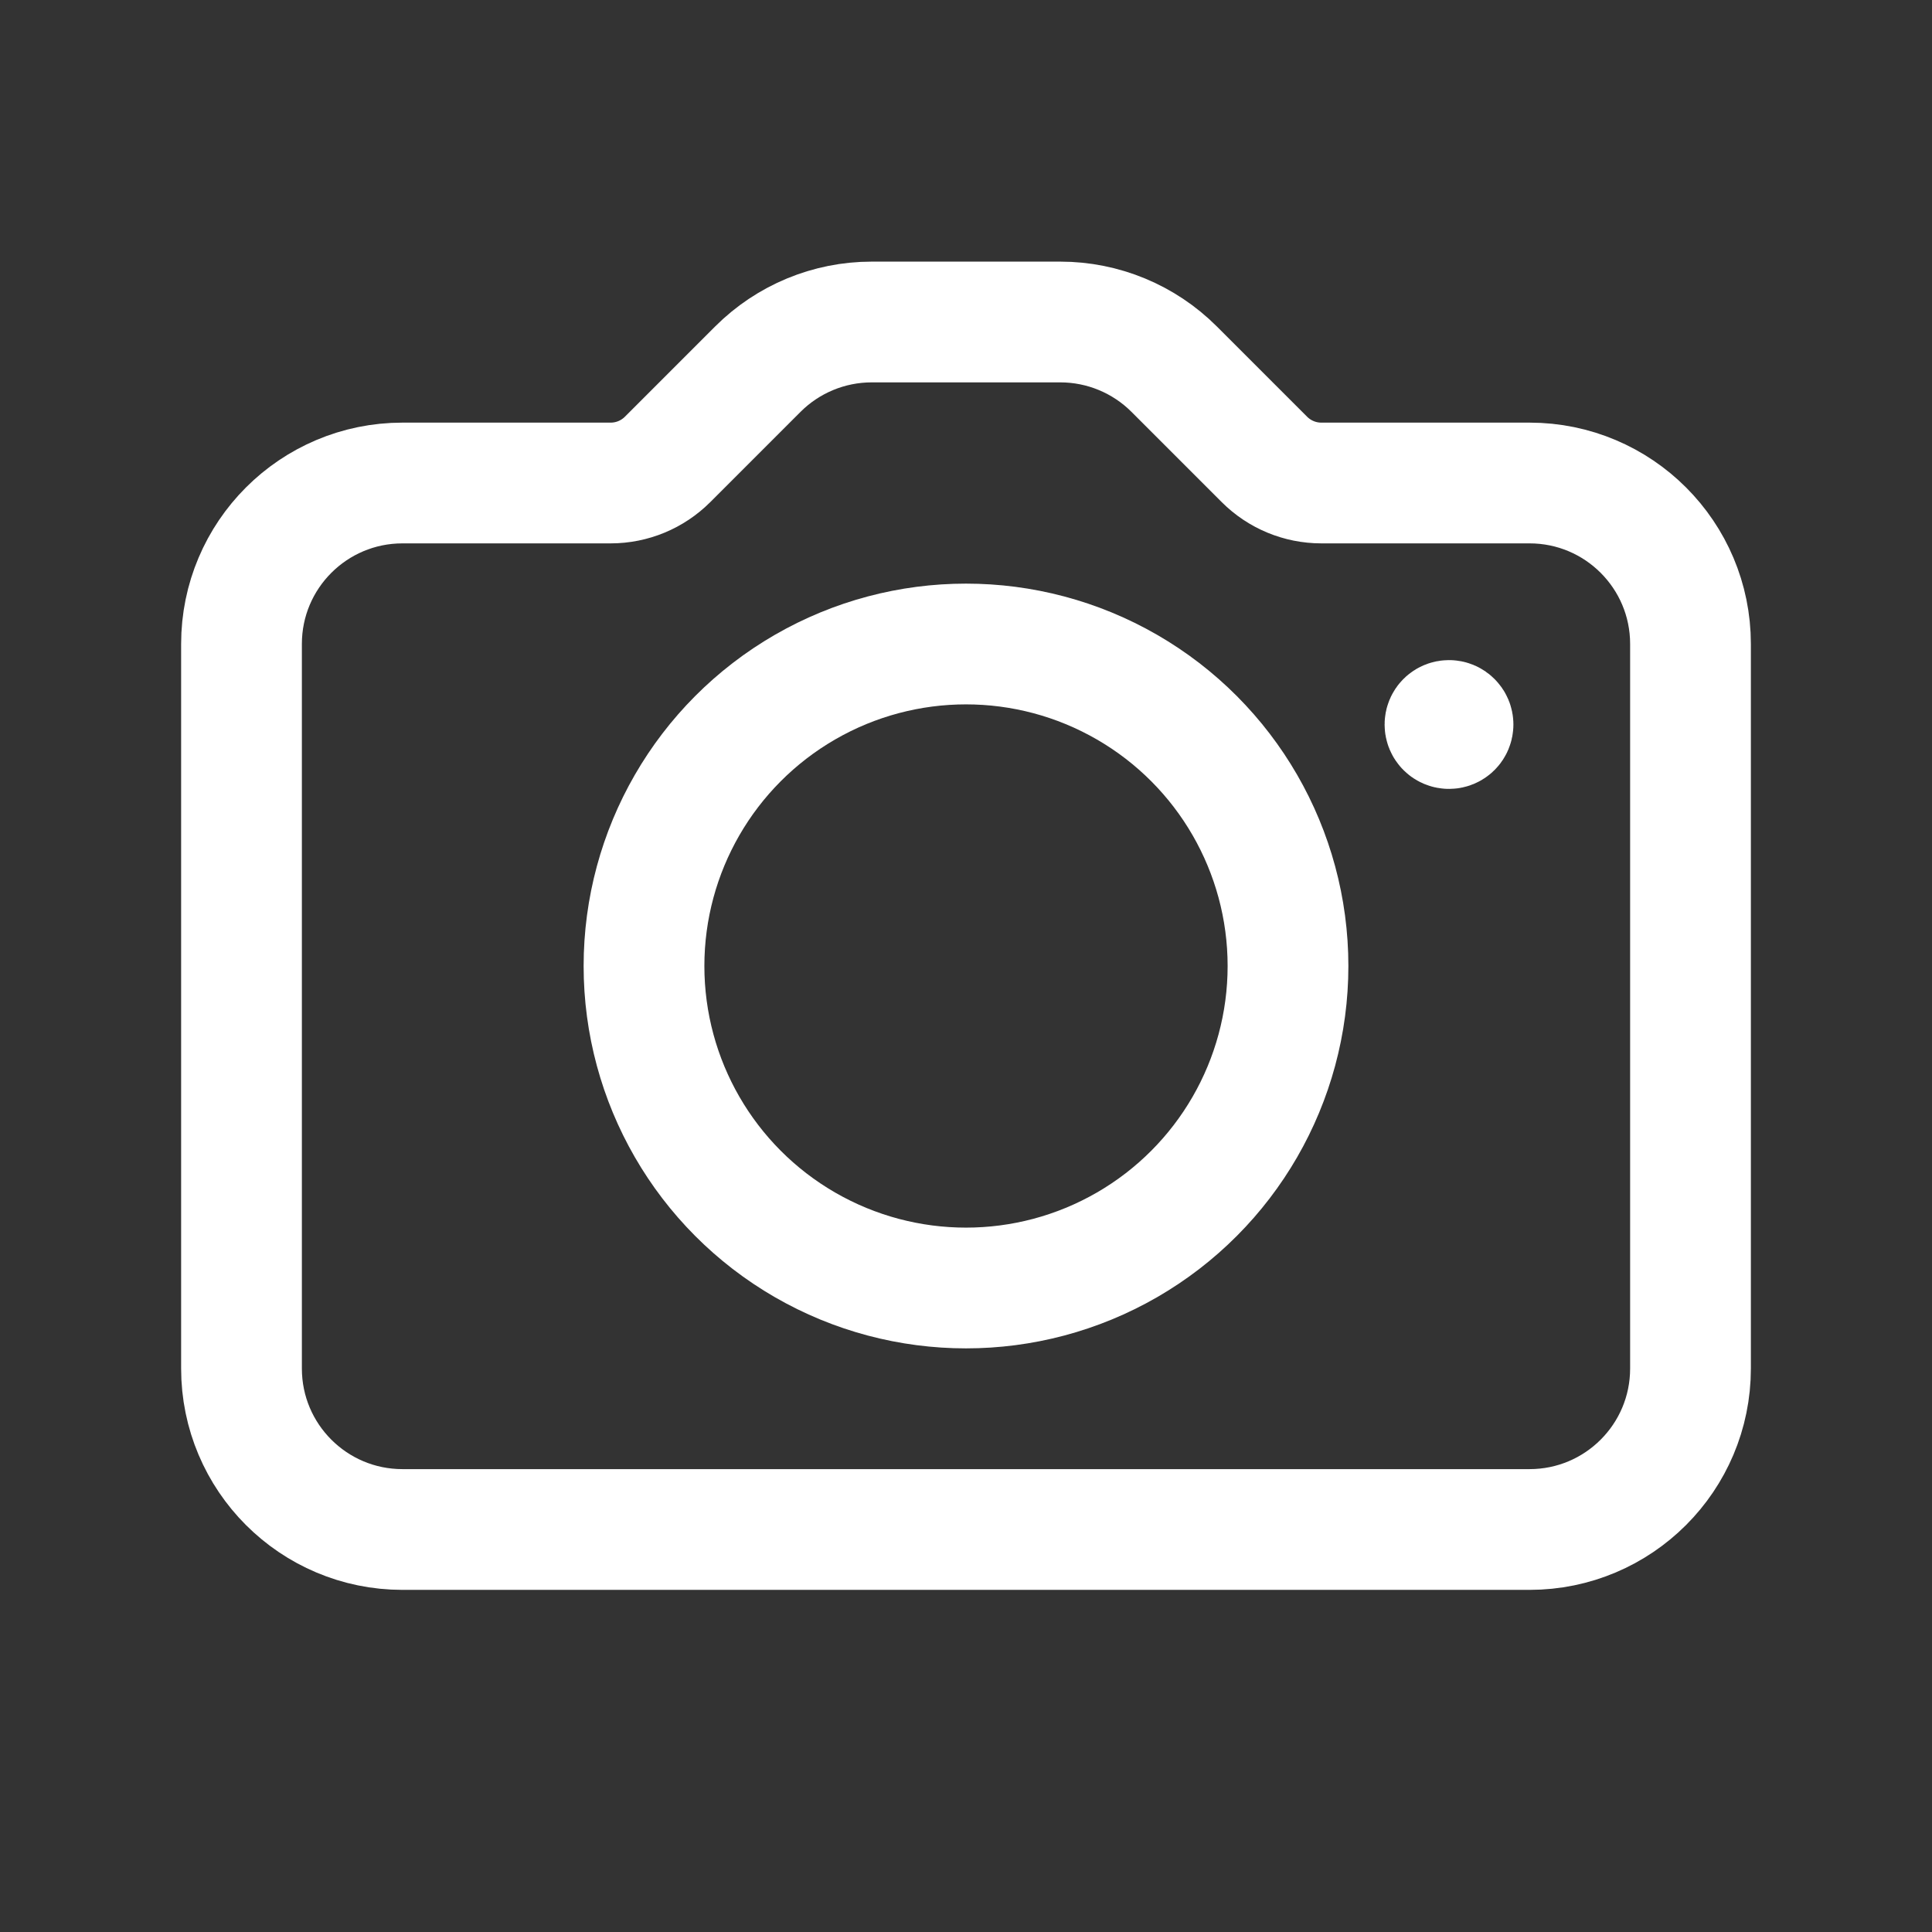 <svg width="24" height="24" viewBox="0 0 24 24" fill="none" xmlns="http://www.w3.org/2000/svg">
<rect x="0" y="0" width="24" height="24" fill="#333333" stroke="none"/>
<path fill-rule="evenodd" clip-rule="evenodd"  d="M14.586 4.586L15.707 5.707C15.895 5.895 16.149 6 16.414 6H19C20.105 6 21 6.895 21 8V17C21 18.105 20.105 19 19 19H5C3.895 19 3 18.105 3 17V8C3 6.895 3.895 6 5 6H7.586C7.851 6 8.105 5.895 8.293 5.707L9.414 4.586C9.789 4.211 10.298 4 10.828 4H13.172C13.702 4 14.211 4.211 14.586 4.586Z" stroke="white" stroke-width="1.5" stroke-linecap="round" stroke-linejoin="round"/>
<circle cx="12" cy="12" r="4" stroke="white" stroke-width="1.5" stroke-linecap="round" stroke-linejoin="round"/>
<path d="M18.05 9C18.05 9.028 18.028 9.05 18 9.05C17.972 9.05 17.95 9.028 17.95 9C17.95 8.972 17.972 8.95 18 8.95C18.013 8.95 18.026 8.955 18.035 8.965C18.045 8.974 18.05 8.987 18.05 9" stroke="white" stroke-width="1.5" stroke-linecap="round" stroke-linejoin="round"/>
</svg>
